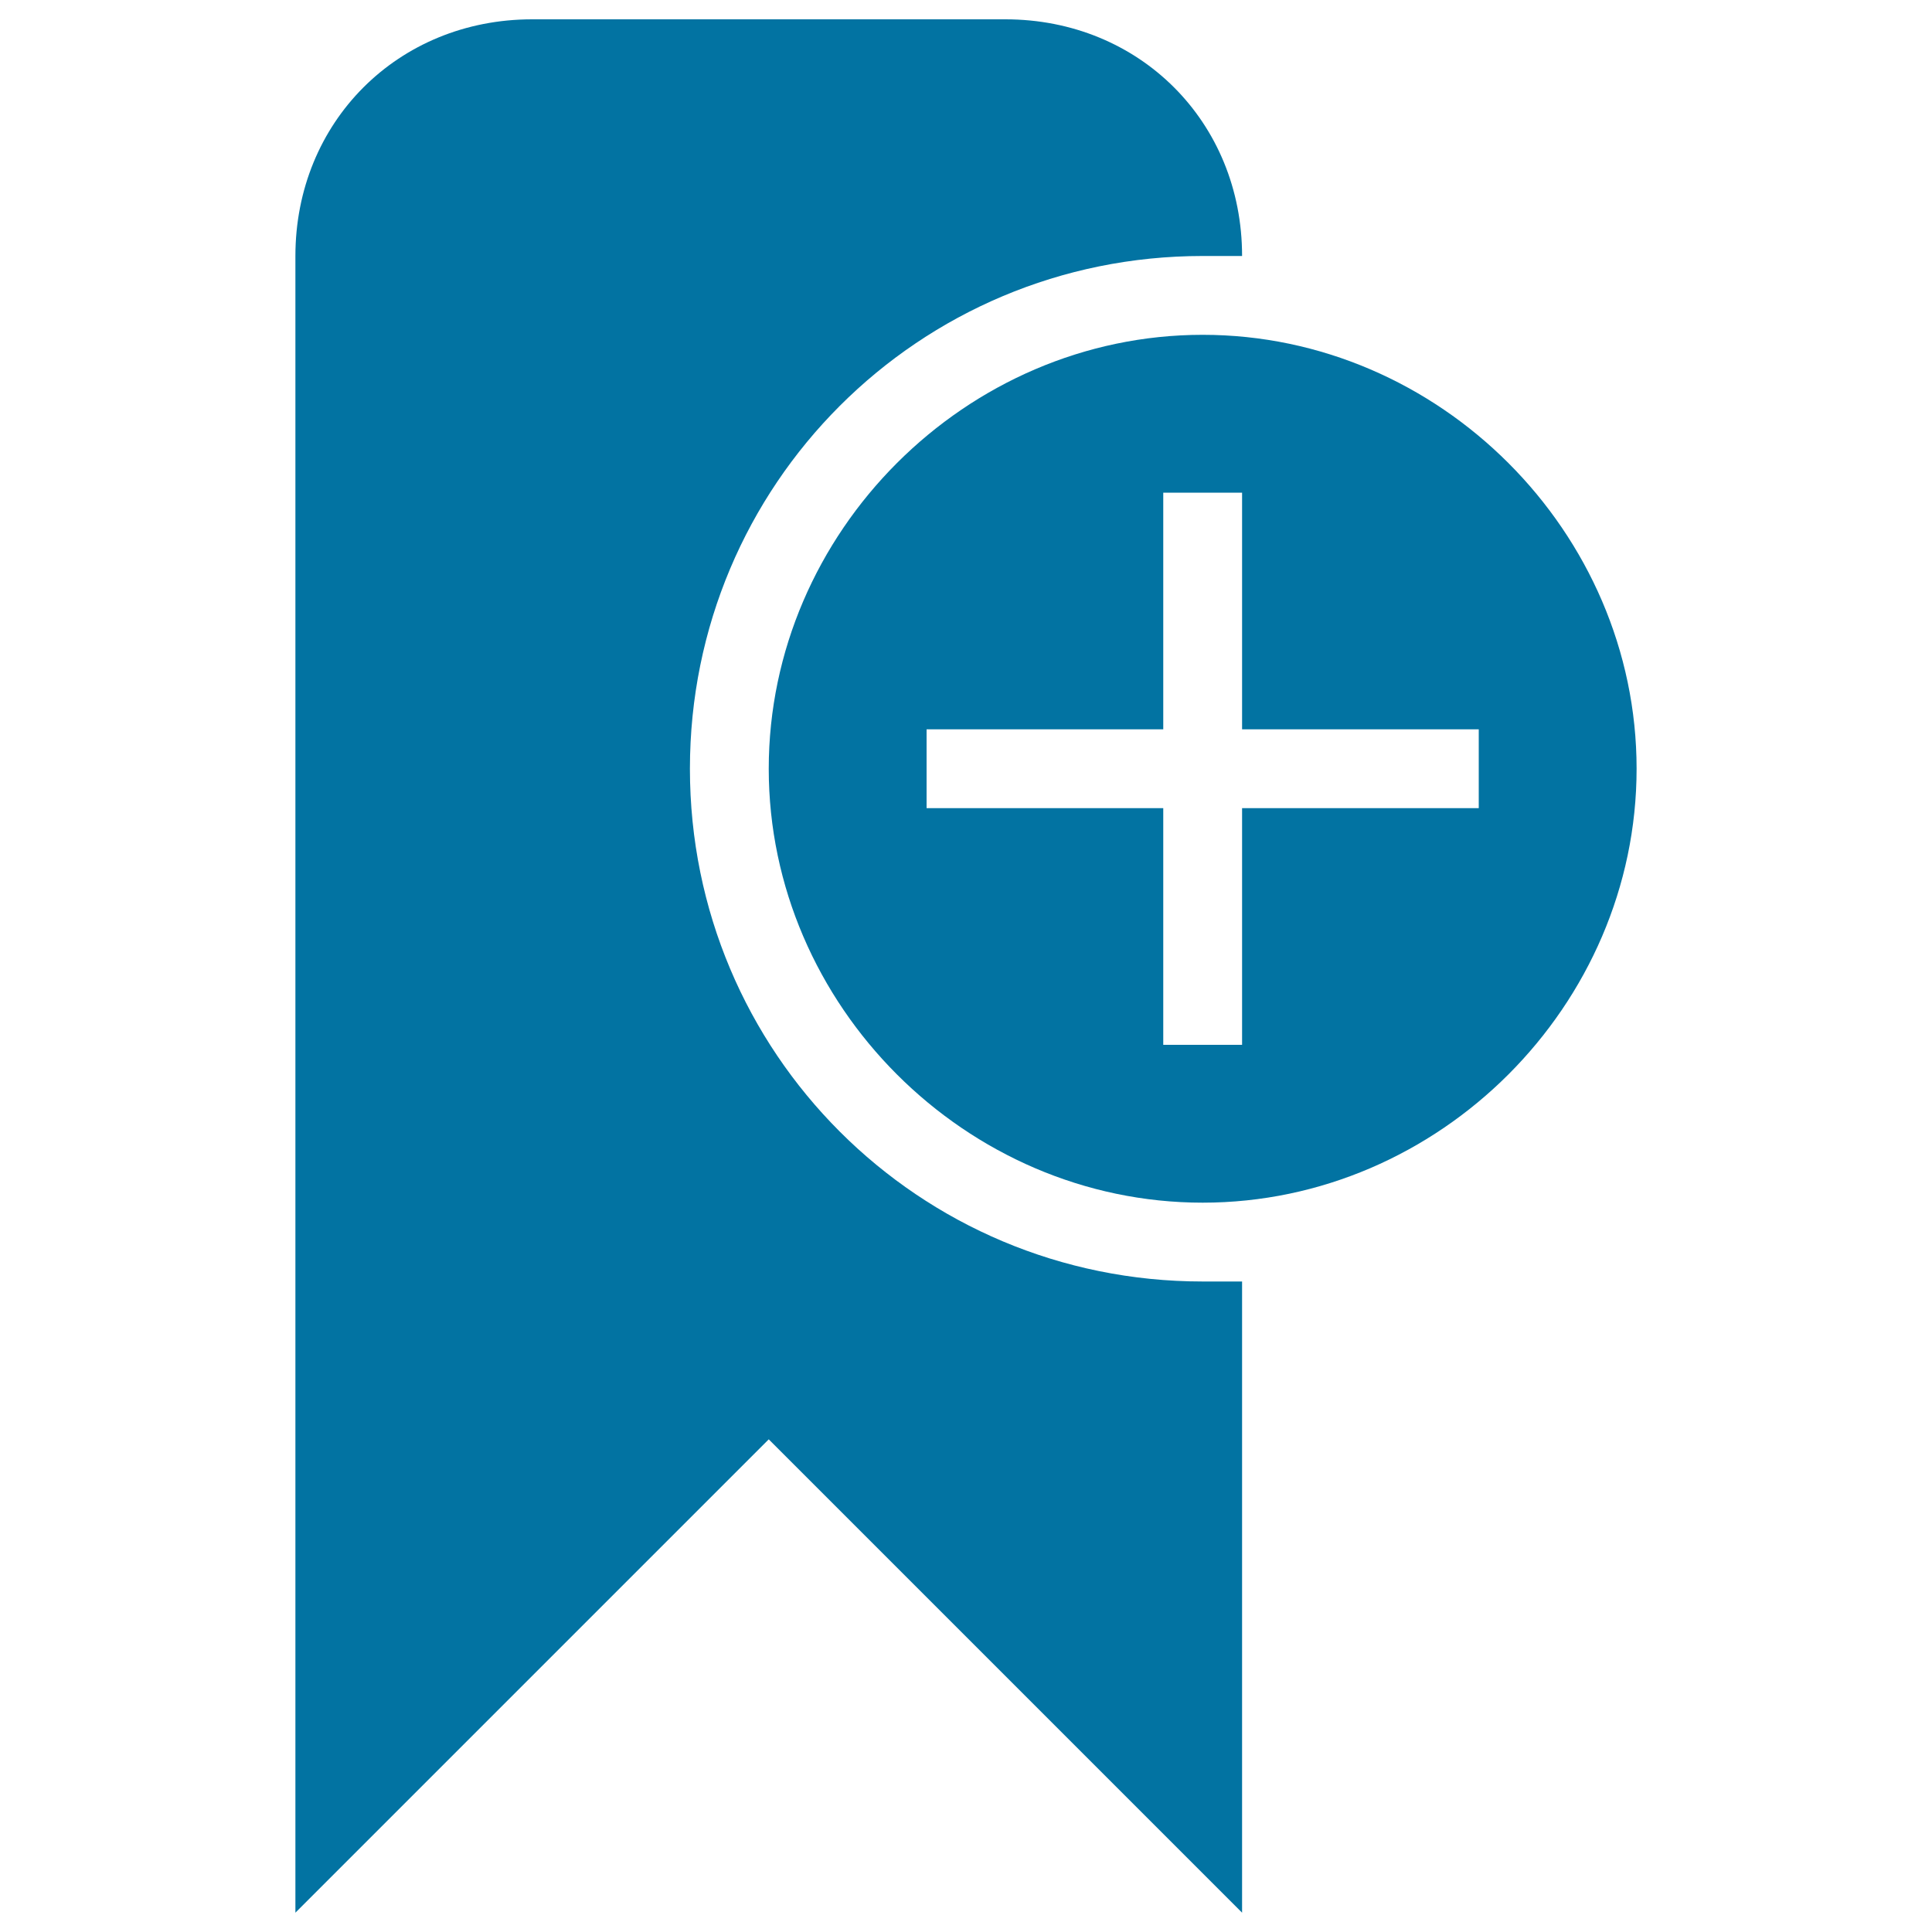 <svg xmlns="http://www.w3.org/2000/svg" viewBox="0 0 1000 1000" style="fill:#0273a2">
<title>Add Bookmark Solid Interface Symbol SVG icon</title>
<g><g><path d="M357.1,397.9c0-147,118.4-265.4,265.4-265.4c8.2,0,12.3,0,20.4,0l0,0C642.9,63.1,589.8,10,520.4,10h-245C206,10,152.9,63.1,152.9,132.5V990l245-245l245,245V663.3c-8.2,0-12.2,0-20.4,0C475.5,663.3,357.1,544.9,357.1,397.9z"/><path d="M622.5,173.3c-122.5,0-224.6,102.1-224.6,224.6c0,122.5,102.1,224.6,224.6,224.6c122.5,0,224.6-102.1,224.6-224.6C847.1,275.4,745,173.3,622.5,173.3z M765.4,418.3H642.9v122.5h-40.8V418.3H479.6v-40.8h122.5V255h40.8v122.5h122.5V418.3z"/></g></g>
</svg>